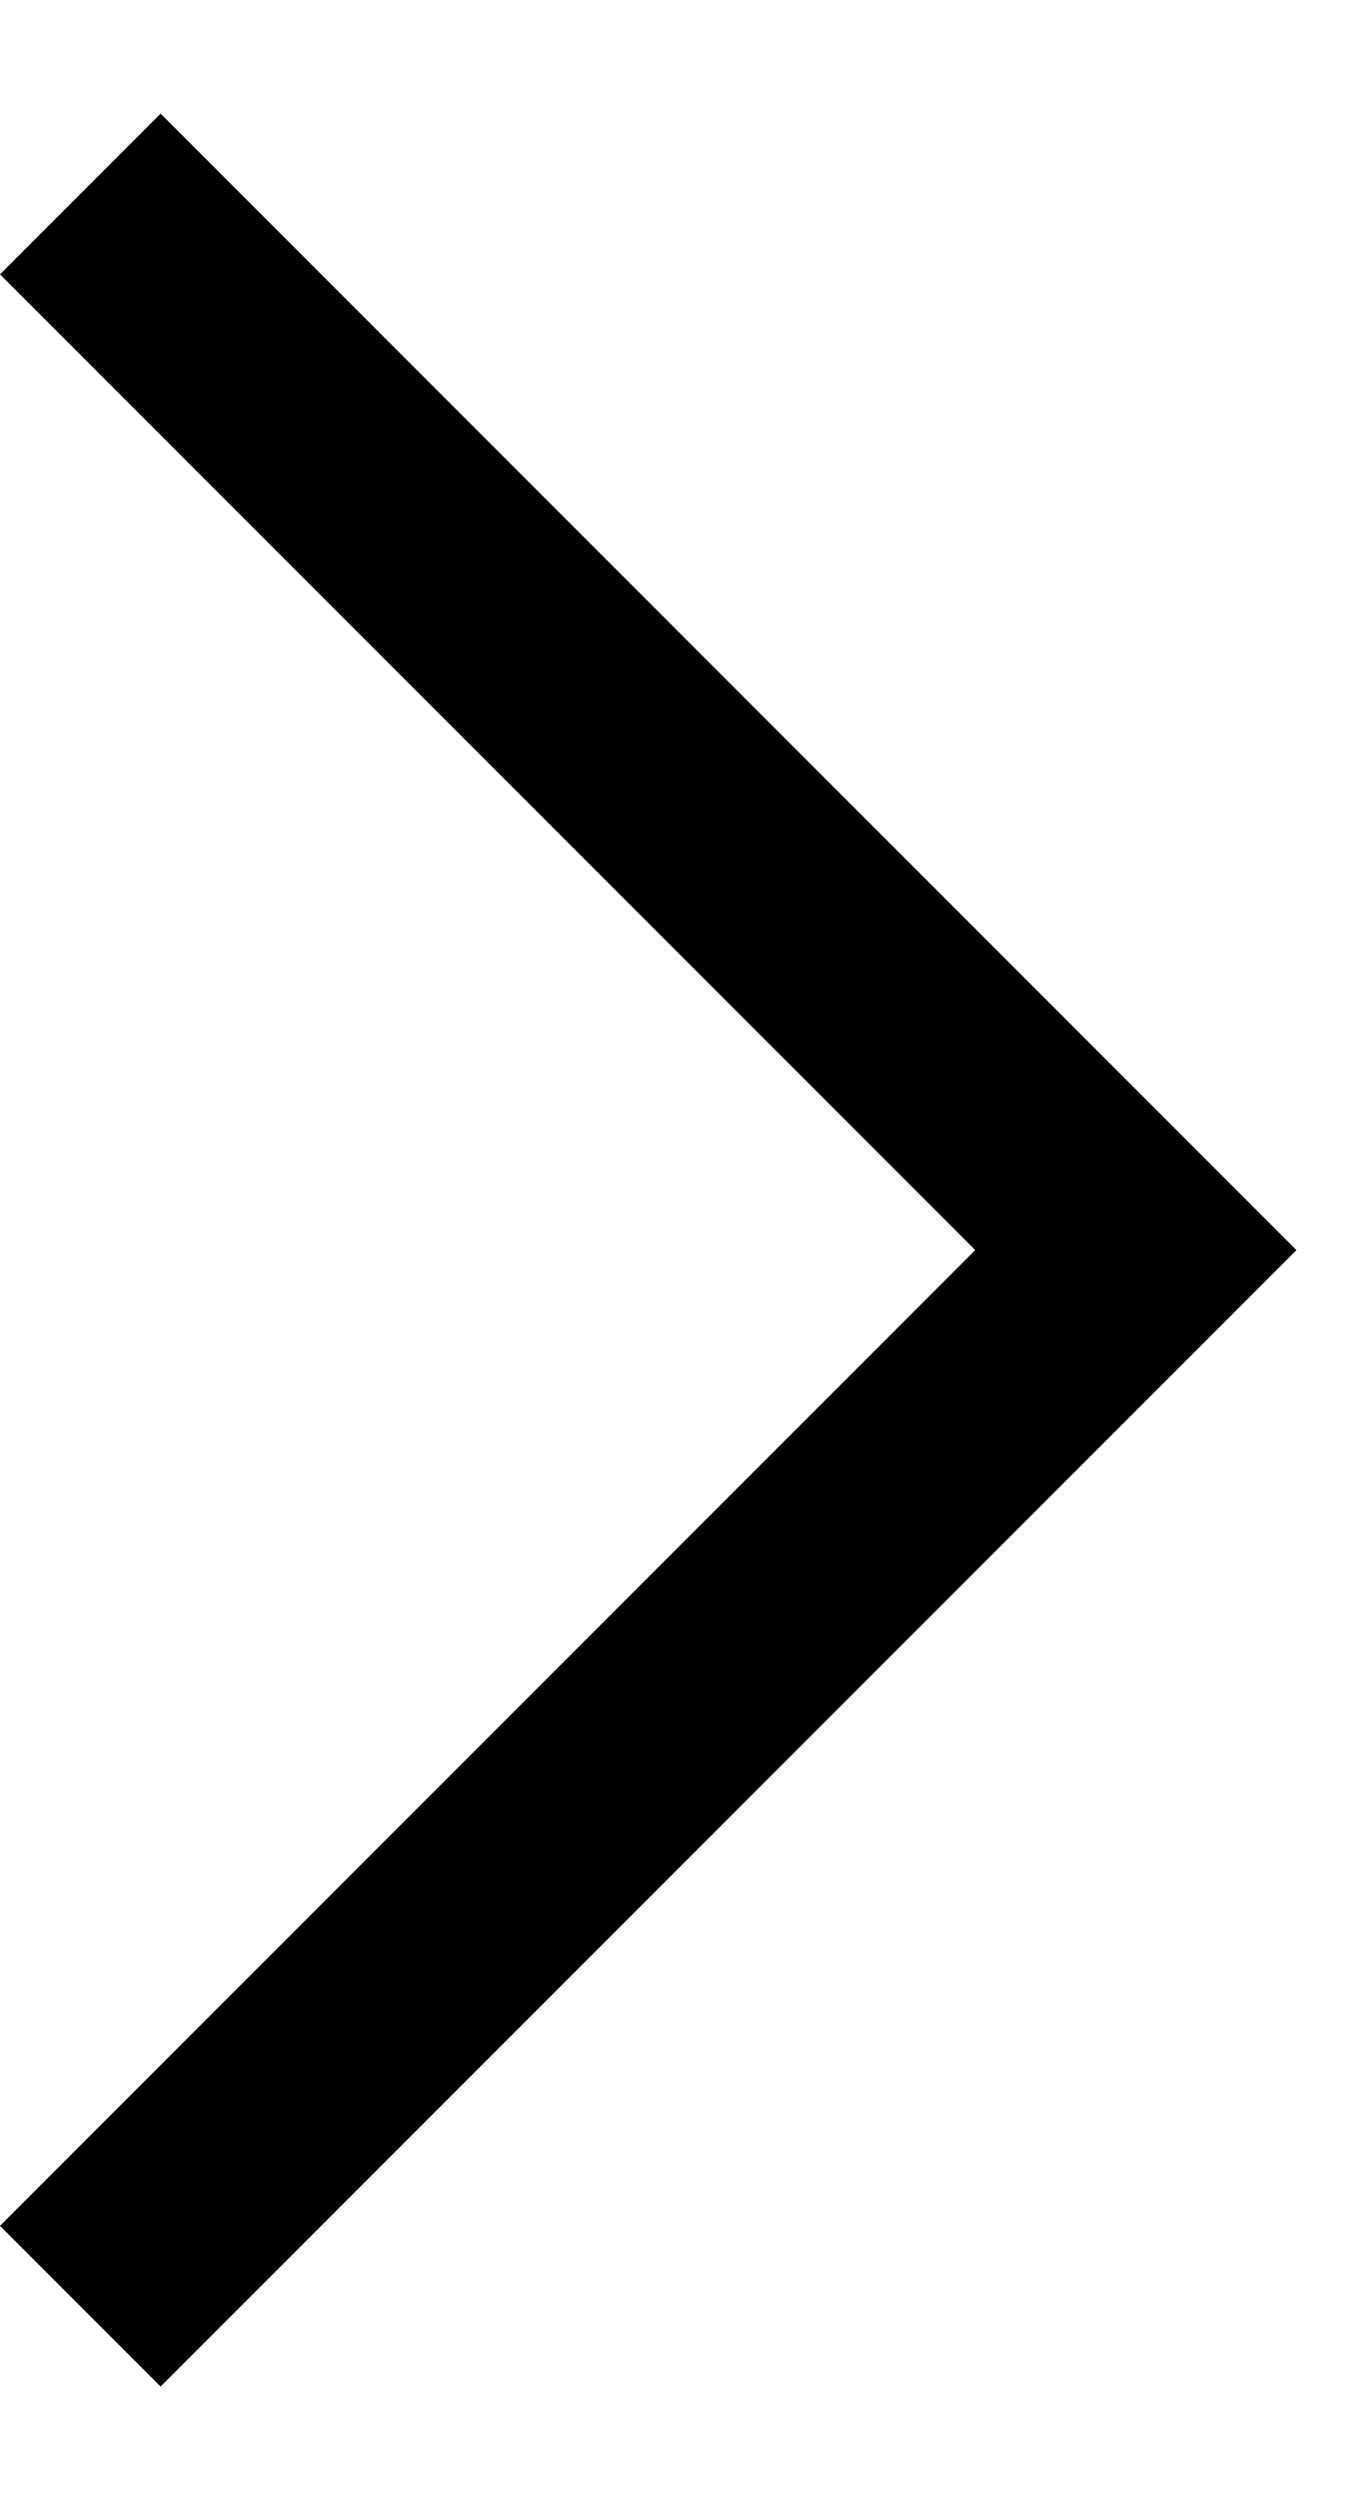 <?xml version="1.0" encoding="UTF-8"?>
<svg width="6px" height="11px" viewBox="0 0 6 11" version="1.1" xmlns="http://www.w3.org/2000/svg" xmlns:xlink="http://www.w3.org/1999/xlink">
    <title>F20BABEA-EEE2-4479-8BBA-3AACE48C5D51</title>
    <g id="PLP---Product-plot" stroke="none" stroke-width="1" fill="none" fill-rule="evenodd">
        <g id="Givenchy_PLP_Gifts_Reco_Glossier_like_Mobile" transform="translate(-320, -2583)" fill="#000000">
            <g id="Push-simple" transform="translate(197, 2304)">
                <g id="01-Atoms-/-01-Icons-/-02-Functional-interaction-/-15-Next-S" transform="translate(123, 279.5)">
                    <polygon points="0.707 0 3.34843264e-13 0.707 4.293 5 3.34843264e-13 9.293 0.707 10 5.707 5"></polygon>
                </g>
            </g>
        </g>
    </g>
</svg>